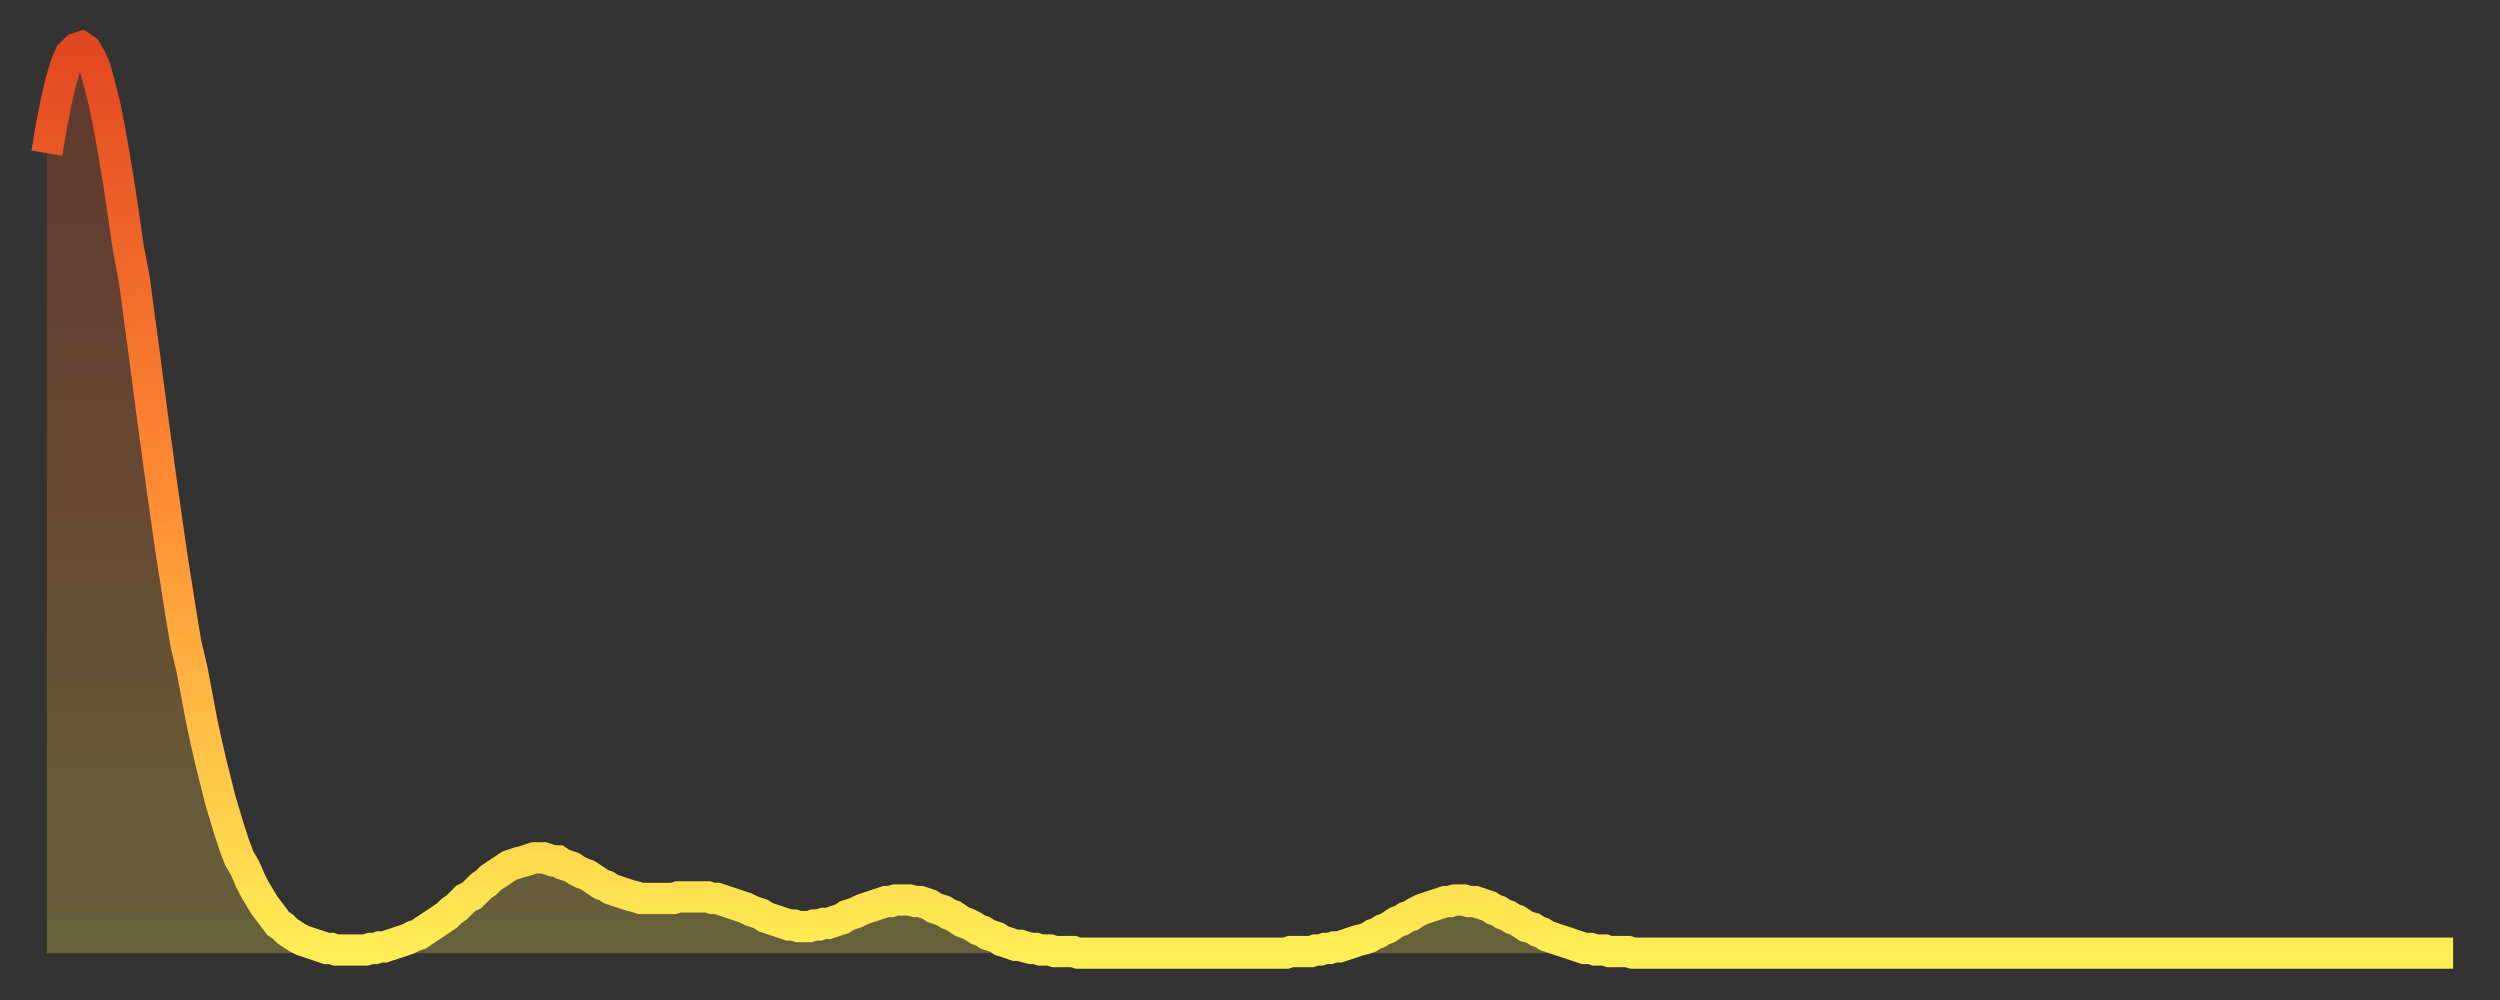 <?xml version="1.0" encoding="utf-8" ?>
<svg baseProfile="full" height="64" version="1.1" width="160" xmlns="http://www.w3.org/2000/svg" xmlns:ev="http://www.w3.org/2001/xml-events" xmlns:xlink="http://www.w3.org/1999/xlink"><rect width="100%" height="100%" fill="#333333" stroke="none"/><defs><linearGradient id="id1654296" x1="0" x2="0" y1="0" y2="1"><stop offset="0%" stop-color="#e34721" /><stop offset="50%" stop-color="#ff8d34" /><stop offset="100%" stop-color="#ffee55" /></linearGradient></defs><g transform="translate(3,3)"><g><path d="M 0.0 6.8 0.3 5.0 0.6 3.5 0.9 2.2 1.2 1.2 1.5 0.5 1.9 0.1 2.2 0.0 2.5 0.2 2.8 0.7 3.1 1.4 3.4 2.5 3.7 3.7 4.0 5.2 4.3 6.9 4.6 8.7 4.9 10.7 5.2 12.8 5.6 14.9 5.9 17.2 6.2 19.4 6.5 21.7 6.8 24.0 7.1 26.2 7.4 28.4 7.7 30.5 8.0 32.6 8.3 34.5 8.6 36.4 8.9 38.2 9.3 39.9 9.6 41.5 9.9 43.1 10.2 44.5 10.5 45.8 10.8 47.0 11.1 48.2 11.4 49.2 11.7 50.2 12.0 51.1 12.3 51.9 12.7 52.6 13.0 53.3 13.3 53.9 13.6 54.4 13.9 54.9 14.2 55.3 14.5 55.7 14.8 56.1 15.1 56.3 15.4 56.6 15.7 56.8 16.0 57.0 16.4 57.2 16.7 57.3 17.0 57.4 17.3 57.5 17.6 57.6 17.9 57.7 18.2 57.7 18.5 57.8 18.8 57.8 19.1 57.8 19.4 57.8 19.8 57.8 20.1 57.8 20.4 57.8 20.7 57.7 21.0 57.7 21.3 57.6 21.6 57.6 21.9 57.5 22.2 57.4 22.5 57.3 22.8 57.2 23.1 57.1 23.5 56.9 23.8 56.8 24.1 56.6 24.4 56.4 24.7 56.2 25.0 56.0 25.3 55.8 25.6 55.6 25.9 55.3 26.2 55.1 26.5 54.8 26.8 54.5 27.2 54.3 27.5 54.0 27.8 53.7 28.1 53.5 28.4 53.2 28.7 53.0 29.0 52.8 29.3 52.6 29.6 52.4 29.9 52.3 30.2 52.2 30.6 52.1 30.9 52.0 31.2 51.9 31.5 51.9 31.8 51.9 32.1 52.0 32.4 52.1 32.7 52.1 33.0 52.3 33.3 52.4 33.6 52.5 33.9 52.7 34.3 52.9 34.6 53.0 34.9 53.2 35.2 53.4 35.5 53.6 35.8 53.7 36.1 53.9 36.4 54.0 36.7 54.1 37.0 54.2 37.3 54.3 37.7 54.4 38.0 54.5 38.3 54.5 38.6 54.5 38.9 54.5 39.2 54.5 39.5 54.5 39.8 54.5 40.1 54.5 40.4 54.4 40.7 54.4 41.0 54.4 41.4 54.4 41.7 54.4 42.0 54.4 42.3 54.4 42.6 54.5 42.9 54.5 43.2 54.6 43.5 54.7 43.8 54.8 44.1 54.9 44.4 55.0 44.7 55.1 45.1 55.3 45.4 55.4 45.7 55.5 46.0 55.7 46.3 55.8 46.6 55.9 46.9 56.0 47.2 56.1 47.5 56.2 47.8 56.2 48.1 56.3 48.5 56.3 48.8 56.3 49.1 56.2 49.4 56.2 49.7 56.1 50.0 56.1 50.3 56.0 50.6 55.9 50.9 55.8 51.2 55.6 51.5 55.5 51.8 55.4 52.2 55.2 52.5 55.1 52.8 55.0 53.1 54.9 53.4 54.8 53.7 54.7 54.0 54.7 54.3 54.6 54.6 54.6 54.9 54.6 55.2 54.6 55.6 54.7 55.9 54.7 56.2 54.8 56.5 54.9 56.8 55.1 57.1 55.2 57.4 55.3 57.7 55.5 58.0 55.6 58.3 55.8 58.6 56.0 58.9 56.1 59.3 56.3 59.6 56.5 59.9 56.6 60.2 56.8 60.5 56.9 60.8 57.0 61.1 57.2 61.4 57.3 61.7 57.4 62.0 57.5 62.3 57.5 62.6 57.6 63.0 57.7 63.3 57.7 63.6 57.8 63.9 57.8 64.2 57.8 64.5 57.9 64.8 57.9 65.1 57.9 65.4 57.9 65.7 57.9 66.0 58.0 66.4 58.0 66.7 58.0 67.0 58.0 67.3 58.0 67.6 58.0 67.9 58.0 68.2 58.0 68.5 58.0 68.8 58.0 69.1 58.0 69.4 58.0 69.7 58.0 70.1 58.0 70.4 58.0 70.7 58.0 71.0 58.0 71.3 58.0 71.6 58.0 71.9 58.0 72.2 58.0 72.5 58.0 72.8 58.0 73.1 58.0 73.5 58.0 73.8 58.0 74.1 58.0 74.4 58.0 74.7 58.0 75.0 58.0 75.3 58.0 75.6 58.0 75.9 58.0 76.2 58.0 76.5 58.0 76.8 58.0 77.2 58.0 77.5 58.0 77.8 58.0 78.1 58.0 78.4 58.0 78.7 58.0 79.0 58.0 79.3 58.0 79.6 57.9 79.9 57.9 80.2 57.9 80.5 57.9 80.9 57.9 81.2 57.8 81.5 57.8 81.8 57.7 82.1 57.7 82.4 57.6 82.7 57.6 83.0 57.5 83.3 57.4 83.6 57.3 83.9 57.2 84.3 57.1 84.6 57.0 84.9 56.8 85.2 56.7 85.5 56.5 85.8 56.4 86.1 56.2 86.4 56.0 86.7 55.9 87.0 55.7 87.3 55.6 87.6 55.4 88.0 55.2 88.3 55.1 88.6 55.0 88.9 54.9 89.2 54.8 89.5 54.7 89.8 54.7 90.1 54.6 90.4 54.6 90.7 54.6 91.0 54.7 91.4 54.7 91.7 54.8 92.0 54.9 92.3 55.0 92.6 55.2 92.9 55.3 93.2 55.5 93.5 55.6 93.8 55.8 94.1 55.9 94.4 56.1 94.7 56.3 95.1 56.4 95.4 56.6 95.7 56.7 96.0 56.9 96.3 57.0 96.6 57.1 96.9 57.2 97.2 57.3 97.5 57.4 97.8 57.5 98.1 57.6 98.4 57.7 98.8 57.7 99.1 57.8 99.4 57.8 99.7 57.8 100.0 57.9 100.3 57.9 100.6 57.9 100.9 57.9 101.2 57.9 101.5 58.0 101.8 58.0 102.2 58.0 102.5 58.0 102.8 58.0 103.1 58.0 103.4 58.0 103.7 58.0 104.0 58.0 104.3 58.0 104.6 58.0 104.9 58.0 105.2 58.0 105.5 58.0 105.9 58.0 106.2 58.0 106.5 58.0 106.8 58.0 107.1 58.0 107.4 58.0 107.7 58.0 108.0 58.0 108.3 58.0 108.6 58.0 108.9 58.0 109.3 58.0 109.6 58.0 109.9 58.0 110.2 58.0 110.5 58.0 110.8 58.0 111.1 58.0 111.4 58.0 111.7 58.0 112.0 58.0 112.3 58.0 112.6 58.0 113.0 58.0 113.3 58.0 113.6 58.0 113.9 58.0 114.2 58.0 114.5 58.0 114.8 58.0 115.1 58.0 115.4 58.0 115.7 58.0 116.0 58.0 116.3 58.0 116.7 58.0 117.0 58.0 117.3 58.0 117.6 58.0 117.9 58.0 118.2 58.0 118.5 58.0 118.8 58.0 119.1 58.0 119.4 58.0 119.7 58.0 120.1 58.0 120.4 58.0 120.7 58.0 121.0 58.0 121.3 58.0 121.6 58.0 121.9 58.0 122.2 58.0 122.5 58.0 122.8 58.0 123.1 58.0 123.4 58.0 123.8 58.0 124.1 58.0 124.4 58.0 124.7 58.0 125.0 58.0 125.3 58.0 125.6 58.0 125.9 58.0 126.2 58.0 126.5 58.0 126.8 58.0 127.2 58.0 127.5 58.0 127.8 58.0 128.1 58.0 128.4 58.0 128.7 58.0 129.0 58.0 129.3 58.0 129.6 58.0 129.9 58.0 130.2 58.0 130.5 58.0 130.9 58.0 131.2 58.0 131.5 58.0 131.8 58.0 132.1 58.0 132.4 58.0 132.7 58.0 133.0 58.0 133.3 58.0 133.6 58.0 133.9 58.0 134.2 58.0 134.6 58.0 134.9 58.0 135.2 58.0 135.5 58.0 135.8 58.0 136.1 58.0 136.4 58.0 136.7 58.0 137.0 58.0 137.3 58.0 137.6 58.0 138.0 58.0 138.3 58.0 138.6 58.0 138.9 58.0 139.2 58.0 139.5 58.0 139.8 58.0 140.1 58.0 140.4 58.0 140.7 58.0 141.0 58.0 141.3 58.0 141.7 58.0 142.0 58.0 142.3 58.0 142.6 58.0 142.9 58.0 143.2 58.0 143.5 58.0 143.8 58.0 144.1 58.0 144.4 58.0 144.7 58.0 145.1 58.0 145.4 58.0 145.7 58.0 146.0 58.0 146.3 58.0 146.6 58.0 146.9 58.0 147.2 58.0 147.5 58.0 147.8 58.0 148.1 58.0 148.4 58.0 148.8 58.0 149.1 58.0 149.4 58.0 149.7 58.0 150.0 58.0 150.3 58.0 150.6 58.0 150.9 58.0 151.2 58.0 151.5 58.0 151.8 58.0 152.1 58.0 152.5 58.0 152.8 58.0 153.1 58.0 153.4 58.0 153.7 58.0 154.0 58.0" fill="none" id="graph-curve" opacity="1" stroke="url(#id1654296)" stroke-width="2" /><path d="M 0 58 L 0.0 6.8 0.3 5.0 0.6 3.5 0.9 2.2 1.2 1.2 1.5 0.5 1.9 0.1 2.2 0.0 2.5 0.2 2.8 0.7 3.1 1.4 3.4 2.5 3.7 3.7 4.0 5.2 4.3 6.9 4.6 8.7 4.9 10.7 5.2 12.8 5.6 14.9 5.9 17.2 6.2 19.4 6.5 21.7 6.8 24.0 7.1 26.2 7.4 28.4 7.7 30.5 8.0 32.6 8.3 34.5 8.6 36.4 8.9 38.2 9.3 39.9 9.6 41.5 9.9 43.1 10.2 44.5 10.5 45.8 10.8 47.0 11.1 48.2 11.4 49.2 11.7 50.2 12.0 51.1 12.3 51.9 12.7 52.6 13.0 53.3 13.3 53.9 13.6 54.4 13.9 54.9 14.2 55.3 14.5 55.7 14.8 56.1 15.1 56.3 15.4 56.6 15.7 56.8 16.0 57.0 16.4 57.2 16.7 57.3 17.0 57.4 17.3 57.5 17.6 57.6 17.9 57.7 18.2 57.7 18.5 57.8 18.8 57.8 19.1 57.8 19.4 57.8 19.8 57.8 20.1 57.8 20.4 57.8 20.7 57.7 21.0 57.7 21.3 57.6 21.6 57.6 21.9 57.5 22.2 57.4 22.5 57.3 22.8 57.2 23.1 57.1 23.5 56.9 23.8 56.8 24.1 56.6 24.4 56.4 24.7 56.2 25.0 56.0 25.3 55.8 25.6 55.6 25.9 55.3 26.2 55.1 26.5 54.8 26.8 54.5 27.2 54.3 27.5 54.0 27.8 53.7 28.1 53.5 28.4 53.2 28.7 53.0 29.0 52.8 29.3 52.6 29.6 52.4 29.9 52.3 30.2 52.2 30.6 52.1 30.9 52.0 31.2 51.9 31.5 51.9 31.8 51.9 32.1 52.0 32.4 52.1 32.7 52.1 33.0 52.3 33.3 52.4 33.6 52.5 33.9 52.7 34.3 52.9 34.6 53.0 34.9 53.2 35.2 53.4 35.5 53.6 35.8 53.7 36.1 53.9 36.4 54.0 36.7 54.1 37.0 54.2 37.3 54.3 37.7 54.4 38.0 54.5 38.3 54.5 38.6 54.5 38.9 54.5 39.2 54.5 39.5 54.5 39.8 54.5 40.1 54.5 40.4 54.4 40.7 54.4 41.0 54.4 41.4 54.4 41.7 54.4 42.0 54.4 42.3 54.4 42.6 54.5 42.9 54.5 43.2 54.6 43.5 54.7 43.8 54.8 44.1 54.9 44.4 55.0 44.7 55.1 45.1 55.3 45.4 55.4 45.7 55.5 46.0 55.7 46.3 55.8 46.6 55.9 46.9 56.0 47.2 56.1 47.5 56.2 47.8 56.2 48.1 56.3 48.5 56.3 48.8 56.3 49.1 56.2 49.4 56.2 49.7 56.1 50.0 56.1 50.3 56.0 50.6 55.9 50.9 55.8 51.2 55.6 51.5 55.5 51.8 55.4 52.2 55.2 52.5 55.1 52.8 55.0 53.1 54.9 53.4 54.8 53.7 54.7 54.0 54.7 54.3 54.6 54.6 54.6 54.9 54.6 55.2 54.6 55.6 54.7 55.9 54.7 56.2 54.8 56.5 54.9 56.8 55.1 57.1 55.2 57.4 55.3 57.7 55.5 58.0 55.6 58.3 55.8 58.6 56.0 58.9 56.1 59.3 56.3 59.6 56.5 59.9 56.6 60.2 56.8 60.5 56.9 60.8 57.0 61.1 57.2 61.4 57.3 61.7 57.4 62.0 57.5 62.3 57.5 62.6 57.6 63.0 57.7 63.3 57.7 63.6 57.8 63.9 57.8 64.2 57.8 64.5 57.9 64.8 57.9 65.1 57.9 65.4 57.9 65.7 57.9 66.0 58.0 66.4 58.0 66.7 58.0 67.0 58.0 67.3 58.0 67.6 58.0 67.9 58.0 68.2 58.0 68.5 58.0 68.8 58.0 69.1 58.0 69.4 58.0 69.7 58.0 70.1 58.0 70.4 58.0 70.7 58.0 71.0 58.0 71.3 58.0 71.6 58.0 71.9 58.0 72.2 58.0 72.5 58.0 72.8 58.0 73.1 58.0 73.5 58.0 73.8 58.0 74.1 58.0 74.4 58.0 74.7 58.0 75.0 58.0 75.3 58.0 75.6 58.0 75.9 58.0 76.2 58.0 76.5 58.0 76.8 58.0 77.2 58.0 77.5 58.0 77.8 58.0 78.1 58.0 78.4 58.0 78.7 58.0 79.0 58.0 79.3 58.0 79.6 57.9 79.9 57.9 80.2 57.9 80.5 57.9 80.9 57.9 81.2 57.8 81.5 57.8 81.8 57.7 82.1 57.7 82.4 57.6 82.7 57.6 83.0 57.5 83.3 57.4 83.6 57.3 83.9 57.2 84.3 57.1 84.6 57.0 84.9 56.8 85.2 56.7 85.5 56.5 85.8 56.4 86.1 56.2 86.4 56.0 86.7 55.9 87.0 55.7 87.3 55.6 87.6 55.4 88.0 55.2 88.3 55.1 88.6 55.0 88.9 54.9 89.2 54.8 89.5 54.7 89.8 54.7 90.1 54.6 90.4 54.6 90.7 54.6 91.0 54.7 91.4 54.7 91.7 54.8 92.0 54.9 92.3 55.0 92.6 55.2 92.9 55.3 93.2 55.5 93.5 55.6 93.8 55.8 94.1 55.9 94.4 56.1 94.7 56.3 95.1 56.4 95.4 56.6 95.7 56.7 96.0 56.9 96.3 57.0 96.6 57.1 96.9 57.2 97.2 57.3 97.5 57.4 97.8 57.5 98.1 57.6 98.4 57.7 98.8 57.7 99.1 57.8 99.4 57.8 99.7 57.8 100.0 57.9 100.3 57.9 100.6 57.9 100.9 57.9 101.2 57.9 101.5 58.0 101.8 58.0 102.2 58.0 102.5 58.0 102.8 58.0 103.1 58.0 103.4 58.0 103.7 58.0 104.0 58.0 104.3 58.0 104.6 58.0 104.9 58.0 105.2 58.0 105.5 58.0 105.9 58.0 106.2 58.0 106.5 58.0 106.8 58.0 107.1 58.0 107.4 58.0 107.7 58.0 108.0 58.0 108.3 58.0 108.6 58.0 108.9 58.0 109.3 58.0 109.6 58.0 109.9 58.0 110.2 58.0 110.5 58.0 110.8 58.0 111.1 58.0 111.4 58.0 111.7 58.0 112.0 58.0 112.3 58.0 112.6 58.0 113.0 58.0 113.3 58.0 113.6 58.0 113.9 58.0 114.2 58.0 114.5 58.0 114.8 58.0 115.1 58.0 115.4 58.0 115.7 58.0 116.0 58.0 116.3 58.0 116.7 58.0 117.0 58.0 117.3 58.0 117.6 58.0 117.9 58.0 118.2 58.0 118.5 58.0 118.8 58.0 119.1 58.0 119.4 58.0 119.7 58.0 120.1 58.0 120.4 58.0 120.7 58.0 121.0 58.0 121.3 58.0 121.6 58.0 121.9 58.0 122.2 58.0 122.5 58.0 122.8 58.0 123.1 58.0 123.4 58.0 123.8 58.0 124.1 58.0 124.4 58.0 124.7 58.0 125.0 58.0 125.3 58.0 125.6 58.0 125.9 58.0 126.2 58.0 126.5 58.0 126.8 58.0 127.2 58.0 127.5 58.0 127.8 58.0 128.1 58.0 128.4 58.0 128.7 58.0 129.0 58.0 129.3 58.0 129.6 58.0 129.9 58.0 130.2 58.0 130.5 58.0 130.9 58.0 131.2 58.0 131.5 58.0 131.8 58.0 132.1 58.0 132.4 58.0 132.7 58.0 133.0 58.0 133.3 58.0 133.6 58.0 133.9 58.0 134.2 58.0 134.6 58.0 134.9 58.0 135.2 58.0 135.5 58.0 135.8 58.0 136.1 58.0 136.4 58.0 136.7 58.0 137.0 58.0 137.3 58.0 137.6 58.0 138.0 58.0 138.3 58.0 138.6 58.0 138.9 58.0 139.2 58.0 139.5 58.0 139.8 58.0 140.1 58.0 140.4 58.0 140.7 58.0 141.0 58.0 141.3 58.0 141.7 58.0 142.0 58.0 142.3 58.0 142.6 58.0 142.9 58.0 143.2 58.0 143.5 58.0 143.8 58.0 144.1 58.0 144.4 58.0 144.7 58.0 145.1 58.0 145.4 58.0 145.7 58.0 146.0 58.0 146.3 58.0 146.6 58.0 146.9 58.0 147.2 58.0 147.5 58.0 147.8 58.0 148.1 58.0 148.4 58.0 148.8 58.0 149.1 58.0 149.4 58.0 149.7 58.0 150.0 58.0 150.3 58.0 150.6 58.0 150.9 58.0 151.2 58.0 151.5 58.0 151.8 58.0 152.1 58.0 152.5 58.0 152.8 58.0 153.1 58.0 153.4 58.0 153.7 58.0 154.0 58.0 154 58" fill="url(#id1654296)" fill-opacity=".25" id="graph-shadow" /></g></g></svg>